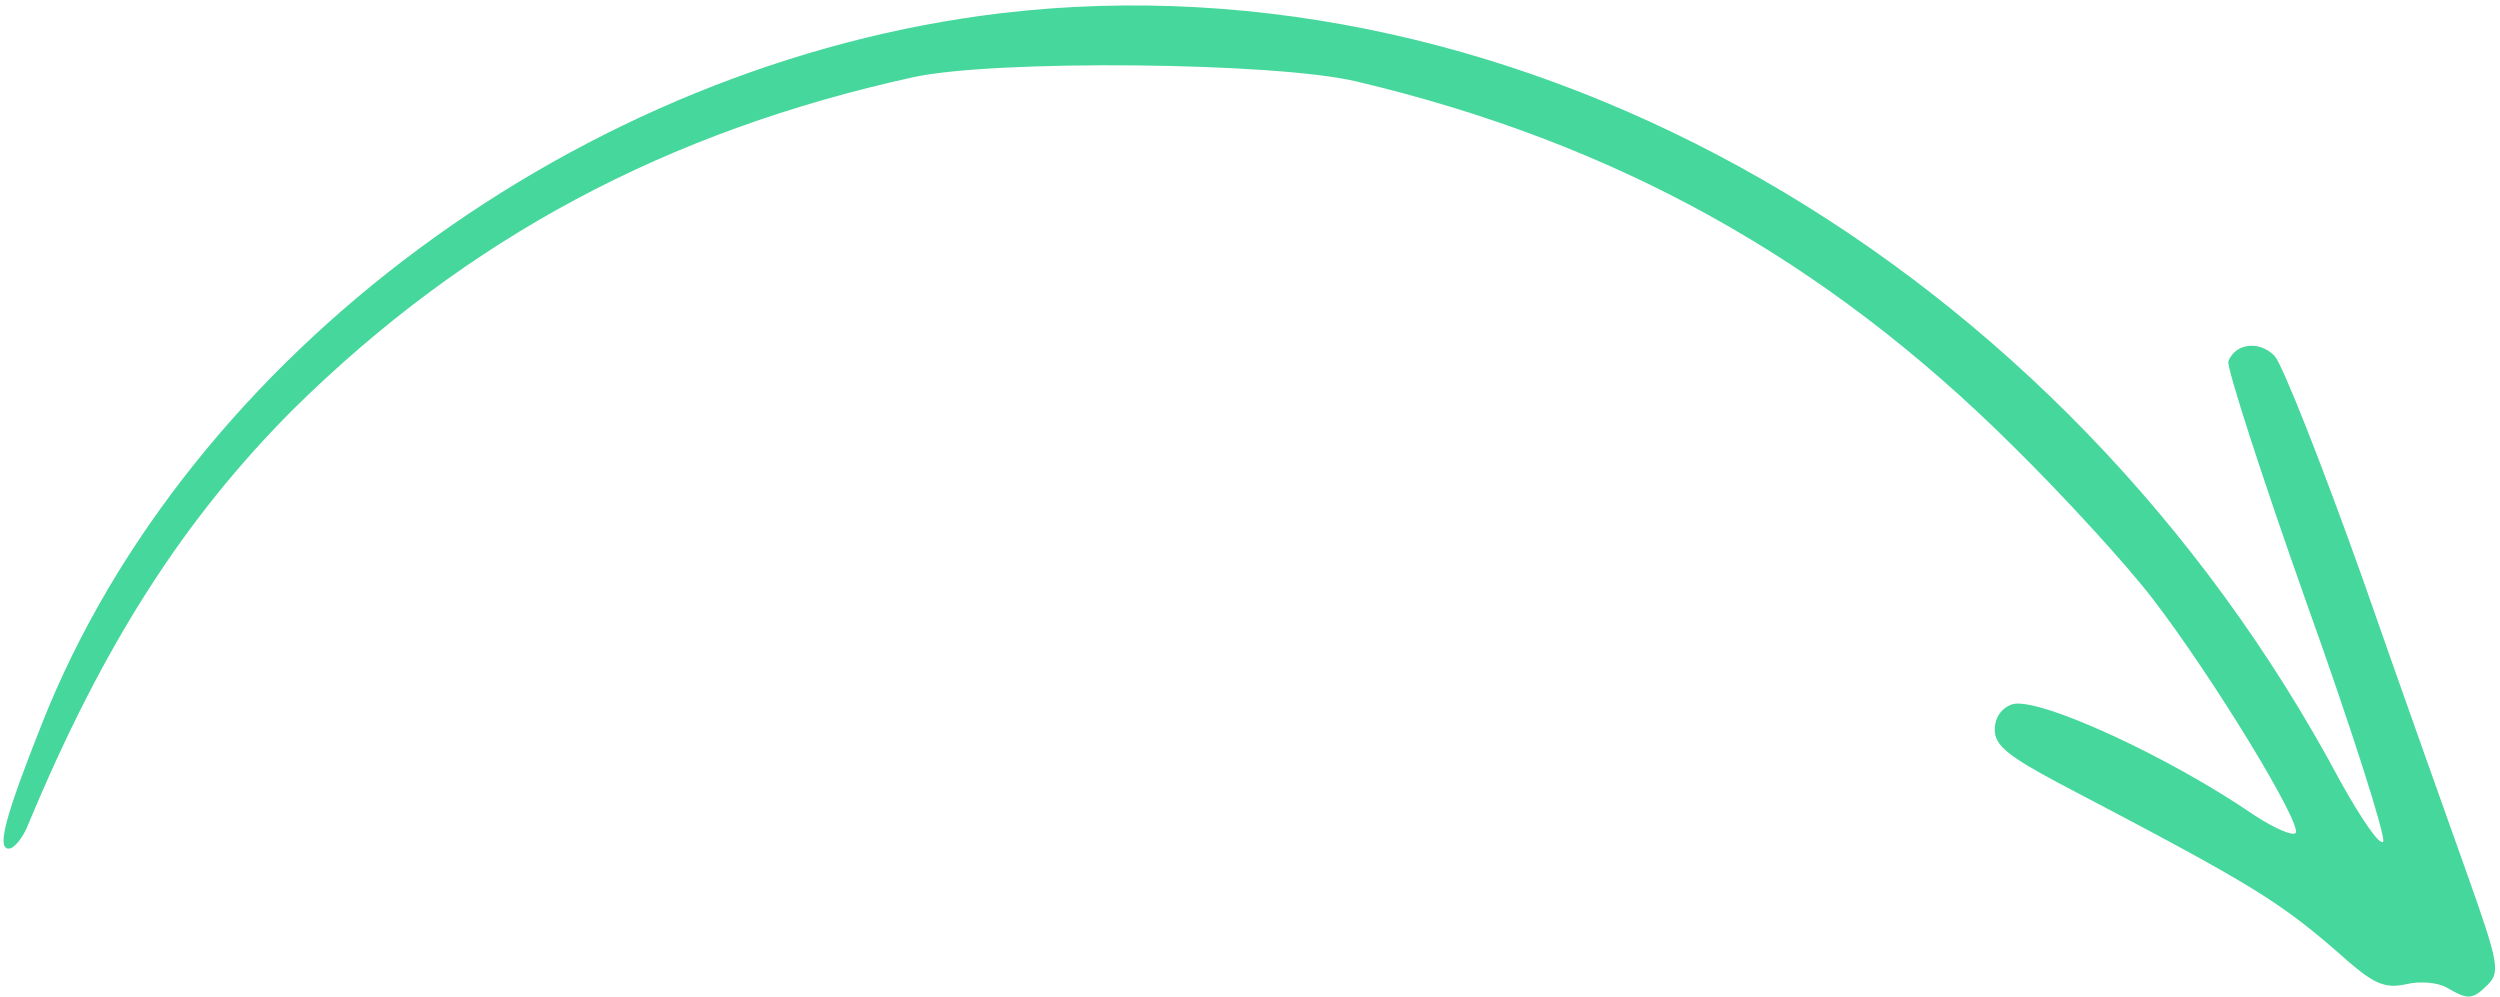 <?xml version="1.0" encoding="UTF-8"?> <svg xmlns="http://www.w3.org/2000/svg" width="381" height="152" viewBox="0 0 381 152" fill="none"><path d="M372.933 150.533C371.6 149.733 368.8 149.467 366.666 150C363.6 150.667 361.866 150 357.733 146.4C347.466 137.333 344 135.2 313.733 119.333C306 115.2 304 113.6 304 111.2C304 109.333 305.066 107.867 306.666 107.333C310.533 106.133 330.4 115.2 343.6 124.267C346.666 126.267 349.466 127.467 349.866 126.933C350.8 125.467 337.333 103.333 328.133 91.333C324.266 86.267 314.666 75.733 306.8 68C278.133 39.467 246.133 21.733 206.666 12.4C194.266 9.467 151.866 9.067 139.333 11.733C101.6 20 71.2 36.267 44.8 62.267C28.133 78.933 15.733 98.133 4.266 125.733C3.466 127.733 2.133 129.333 1.333 129.333C-0.534 129.333 0.8 124.4 6.4 110.267C28.666 54 88.666 9.6 152.666 2C231.866 -7.333 314.4 39.867 356.666 119.067C359.866 124.8 362.666 128.933 363.2 128.267C363.6 127.467 358.4 111.067 351.466 91.733C344.666 72.533 339.333 56 339.6 55.067C340.666 52.267 344.4 51.867 346.666 54.267C347.866 55.6 353.866 70.8 360 88C366 105.2 373.333 125.733 376.133 133.6C380.666 146.4 381.066 148.133 379.2 150C376.8 152.4 376.133 152.4 372.933 150.533Z" fill="#45D79B"></path></svg> 
